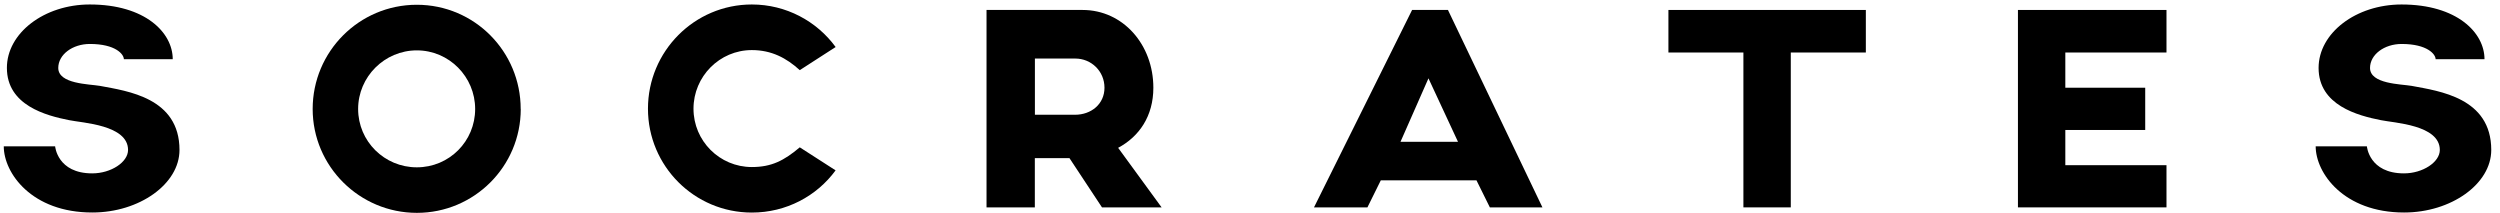 <svg viewBox="0 0 351.41 30" xmlns="http://www.w3.org/2000/svg" id="Layer_1"><path d="M.53,20.57h7.22s.3,3.8,5.21,3.8c2.65,0,5.04-1.58,5.04-3.29,0-3.54-6.45-3.8-8.28-4.19-3.25-.64-8.75-2.09-8.75-7.34C.96,4.65,6.21.63,12.62.63c7.81,0,11.66,3.97,11.66,7.69h-6.87c0-.68-1.15-2.14-4.78-2.14-2.44,0-4.44,1.49-4.44,3.37,0,2.26,4.31,2.26,5.85,2.52,3.89.73,11.19,1.67,11.19,9.01,0,4.78-5.64,8.79-12.25,8.79C4.46,29.88.53,24.33.53,20.57"></path><path d="M66.79,15.32c0-4.53-3.67-8.24-8.2-8.24s-8.25,3.71-8.25,8.24,3.68,8.2,8.25,8.2,8.2-3.67,8.2-8.2M73.2,15.32c0,8.07-6.54,14.6-14.6,14.6s-14.65-6.53-14.65-14.6S50.48.67,58.59.67s14.6,6.58,14.6,14.65"></path><path d="M117.46,23.94c-2.65,3.63-6.96,5.94-11.78,5.94-8.07,0-14.6-6.53-14.6-14.6S97.61.63,105.68.63c4.82,0,9.13,2.35,11.78,5.98l-5.04,3.25c-1.88-1.71-3.97-2.82-6.74-2.82-4.53,0-8.2,3.71-8.2,8.24s3.67,8.2,8.2,8.2c2.77,0,4.52-.9,6.74-2.77l5.04,3.24Z"></path><path d="M145.47,16.13h5.64c2.26,0,4.14-1.49,4.14-3.8s-1.84-4.1-4.1-4.1h-5.68v7.9ZM154.9,29.15l-4.57-6.92h-4.87v6.92h-6.79V1.4h13.5c5.68,0,9.95,4.87,9.95,10.93,0,4.01-2,6.87-4.95,8.45l6.11,8.37h-8.37Z"></path><path d="M204.94,19.93l-4.15-8.92-3.93,8.92h8.07ZM207.54,25.35h-13.45l-1.88,3.8h-7.51l13.79-27.75h5.04l13.28,27.75h-7.39l-1.88-3.8Z"></path><polygon points="262.27 7.38 251.72 7.38 251.72 29.15 245.06 29.15 245.06 7.38 234.52 7.38 234.52 1.4 262.27 1.4 262.27 7.38"></polygon><polygon points="290.31 7.38 290.31 12.33 301.54 12.33 301.54 18.27 290.31 18.27 290.31 23.22 304.53 23.22 304.53 29.15 283.65 29.15 283.65 1.4 304.53 1.4 304.53 7.38 290.31 7.38"></polygon><path d="M325.49,20.57h7.21s.3,3.8,5.21,3.8c2.65,0,5.04-1.58,5.04-3.29,0-3.54-6.45-3.8-8.28-4.19-3.25-.64-8.76-2.09-8.76-7.34,0-4.91,5.25-8.92,11.66-8.92,7.81,0,11.66,3.97,11.66,7.69h-6.87c0-.68-1.15-2.14-4.78-2.14-2.44,0-4.44,1.49-4.44,3.37,0,2.26,4.31,2.26,5.85,2.52,3.89.73,11.19,1.67,11.19,9.01,0,4.78-5.64,8.79-12.25,8.79-8.5,0-12.43-5.55-12.43-9.31"></path></svg>